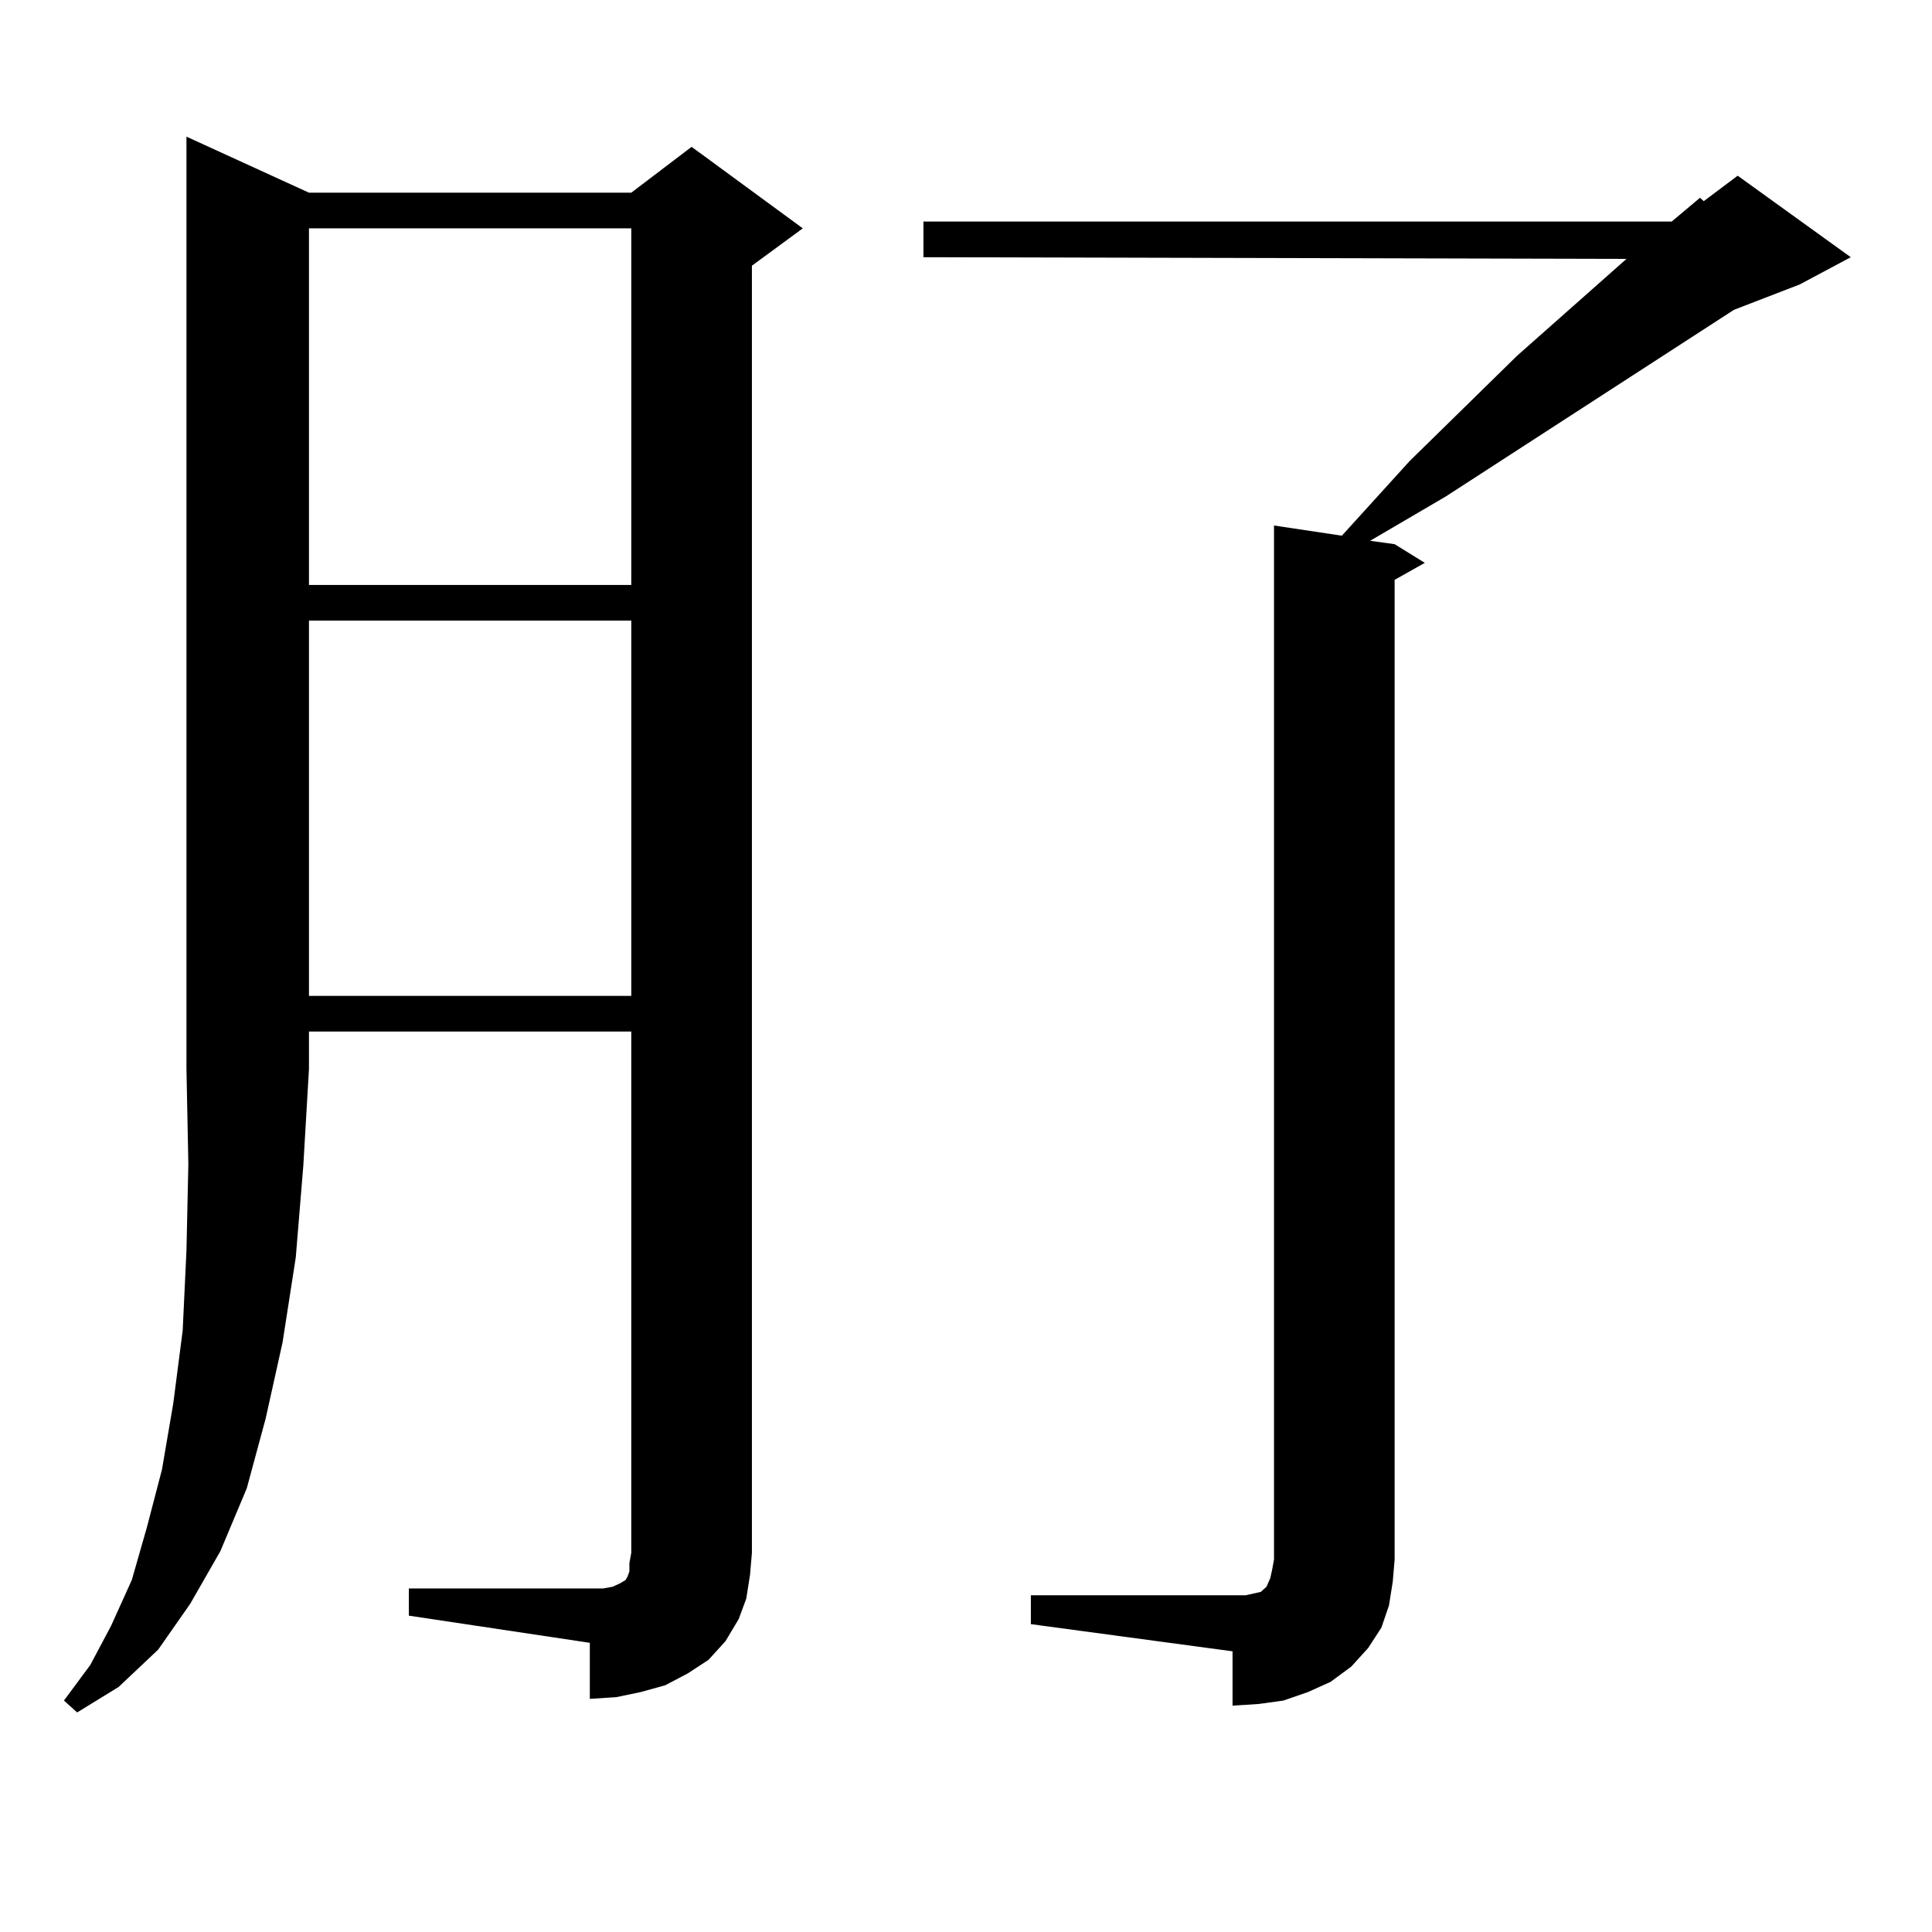 <?xml version="1.0" encoding="utf-8"?>
<!-- Generator: Adobe Illustrator 16.0.0, SVG Export Plug-In . SVG Version: 6.00 Build 0)  -->
<!DOCTYPE svg PUBLIC "-//W3C//DTD SVG 1.1//EN" "http://www.w3.org/Graphics/SVG/1.1/DTD/svg11.dtd">
<svg version="1.1" id="图层_1" xmlns="http://www.w3.org/2000/svg" xmlns:xlink="http://www.w3.org/1999/xlink" x="0px" y="0px"
	 width="1000px" height="1000px" viewBox="0 0 1000 1000" enable-background="new 0 0 1000 1000" xml:space="preserve">
<path d="M159.923,99.734h166.825l31.219-23.73l57.56,42.188l-26.341,19.336v666.211l-0.976,11.426l-1.951,12.305l-3.902,10.547
	l-6.829,11.426l-8.78,9.668l-10.731,7.031l-11.707,6.152l-12.683,3.516l-12.683,2.637l-13.658,0.879V850.32l-93.656-14.063v-14.063
	h93.656h6.829l4.878-0.879l3.902-1.758l2.927-1.758l0.976-1.758l0.976-2.637v-4.395l0.976-5.273V533.914H159.923v19.336
	l-2.927,50.098l-3.902,47.461l-6.829,43.945l-8.78,39.551l-9.756,36.035l-13.658,32.52l-15.609,27.246l-16.585,23.73l-20.487,19.336
	l-21.463,13.184l-6.829-6.152l13.658-18.457l10.731-20.215l10.731-23.73l7.805-27.246l7.805-29.883l5.854-34.277l4.878-37.793
	l1.951-41.309l0.976-44.824L96.51,553.25V70.73L159.923,99.734z M159.923,118.191v184.57h166.825v-184.57H159.923z M159.923,321.219
	v194.238h166.825V321.219H159.923z M533.572,825.711H637.96h6.829l3.902-0.879l3.902-0.879l0.976-0.879l1.951-1.758l1.951-4.395
	l0.976-4.395l0.976-5.273V272l35.121,5.273l35.121-38.672l55.608-54.492l56.584-50.098l-363.894-0.879v-18.457h387.308
	l14.634-12.305l1.951,1.758l17.561-13.184l58.535,42.188l-26.341,14.063l-34.146,13.184l-149.265,96.68l-39.023,22.852l12.683,1.758
	l15.609,9.668l-15.609,8.789v507.129l-0.976,11.426l-1.951,12.305l-3.902,11.426l-6.829,10.547l-8.78,9.668l-10.731,7.91
	l-11.707,5.273l-12.683,4.395l-12.683,1.758l-13.658,0.879v-28.125l-104.388-14.063V825.711z"/>
</svg>
